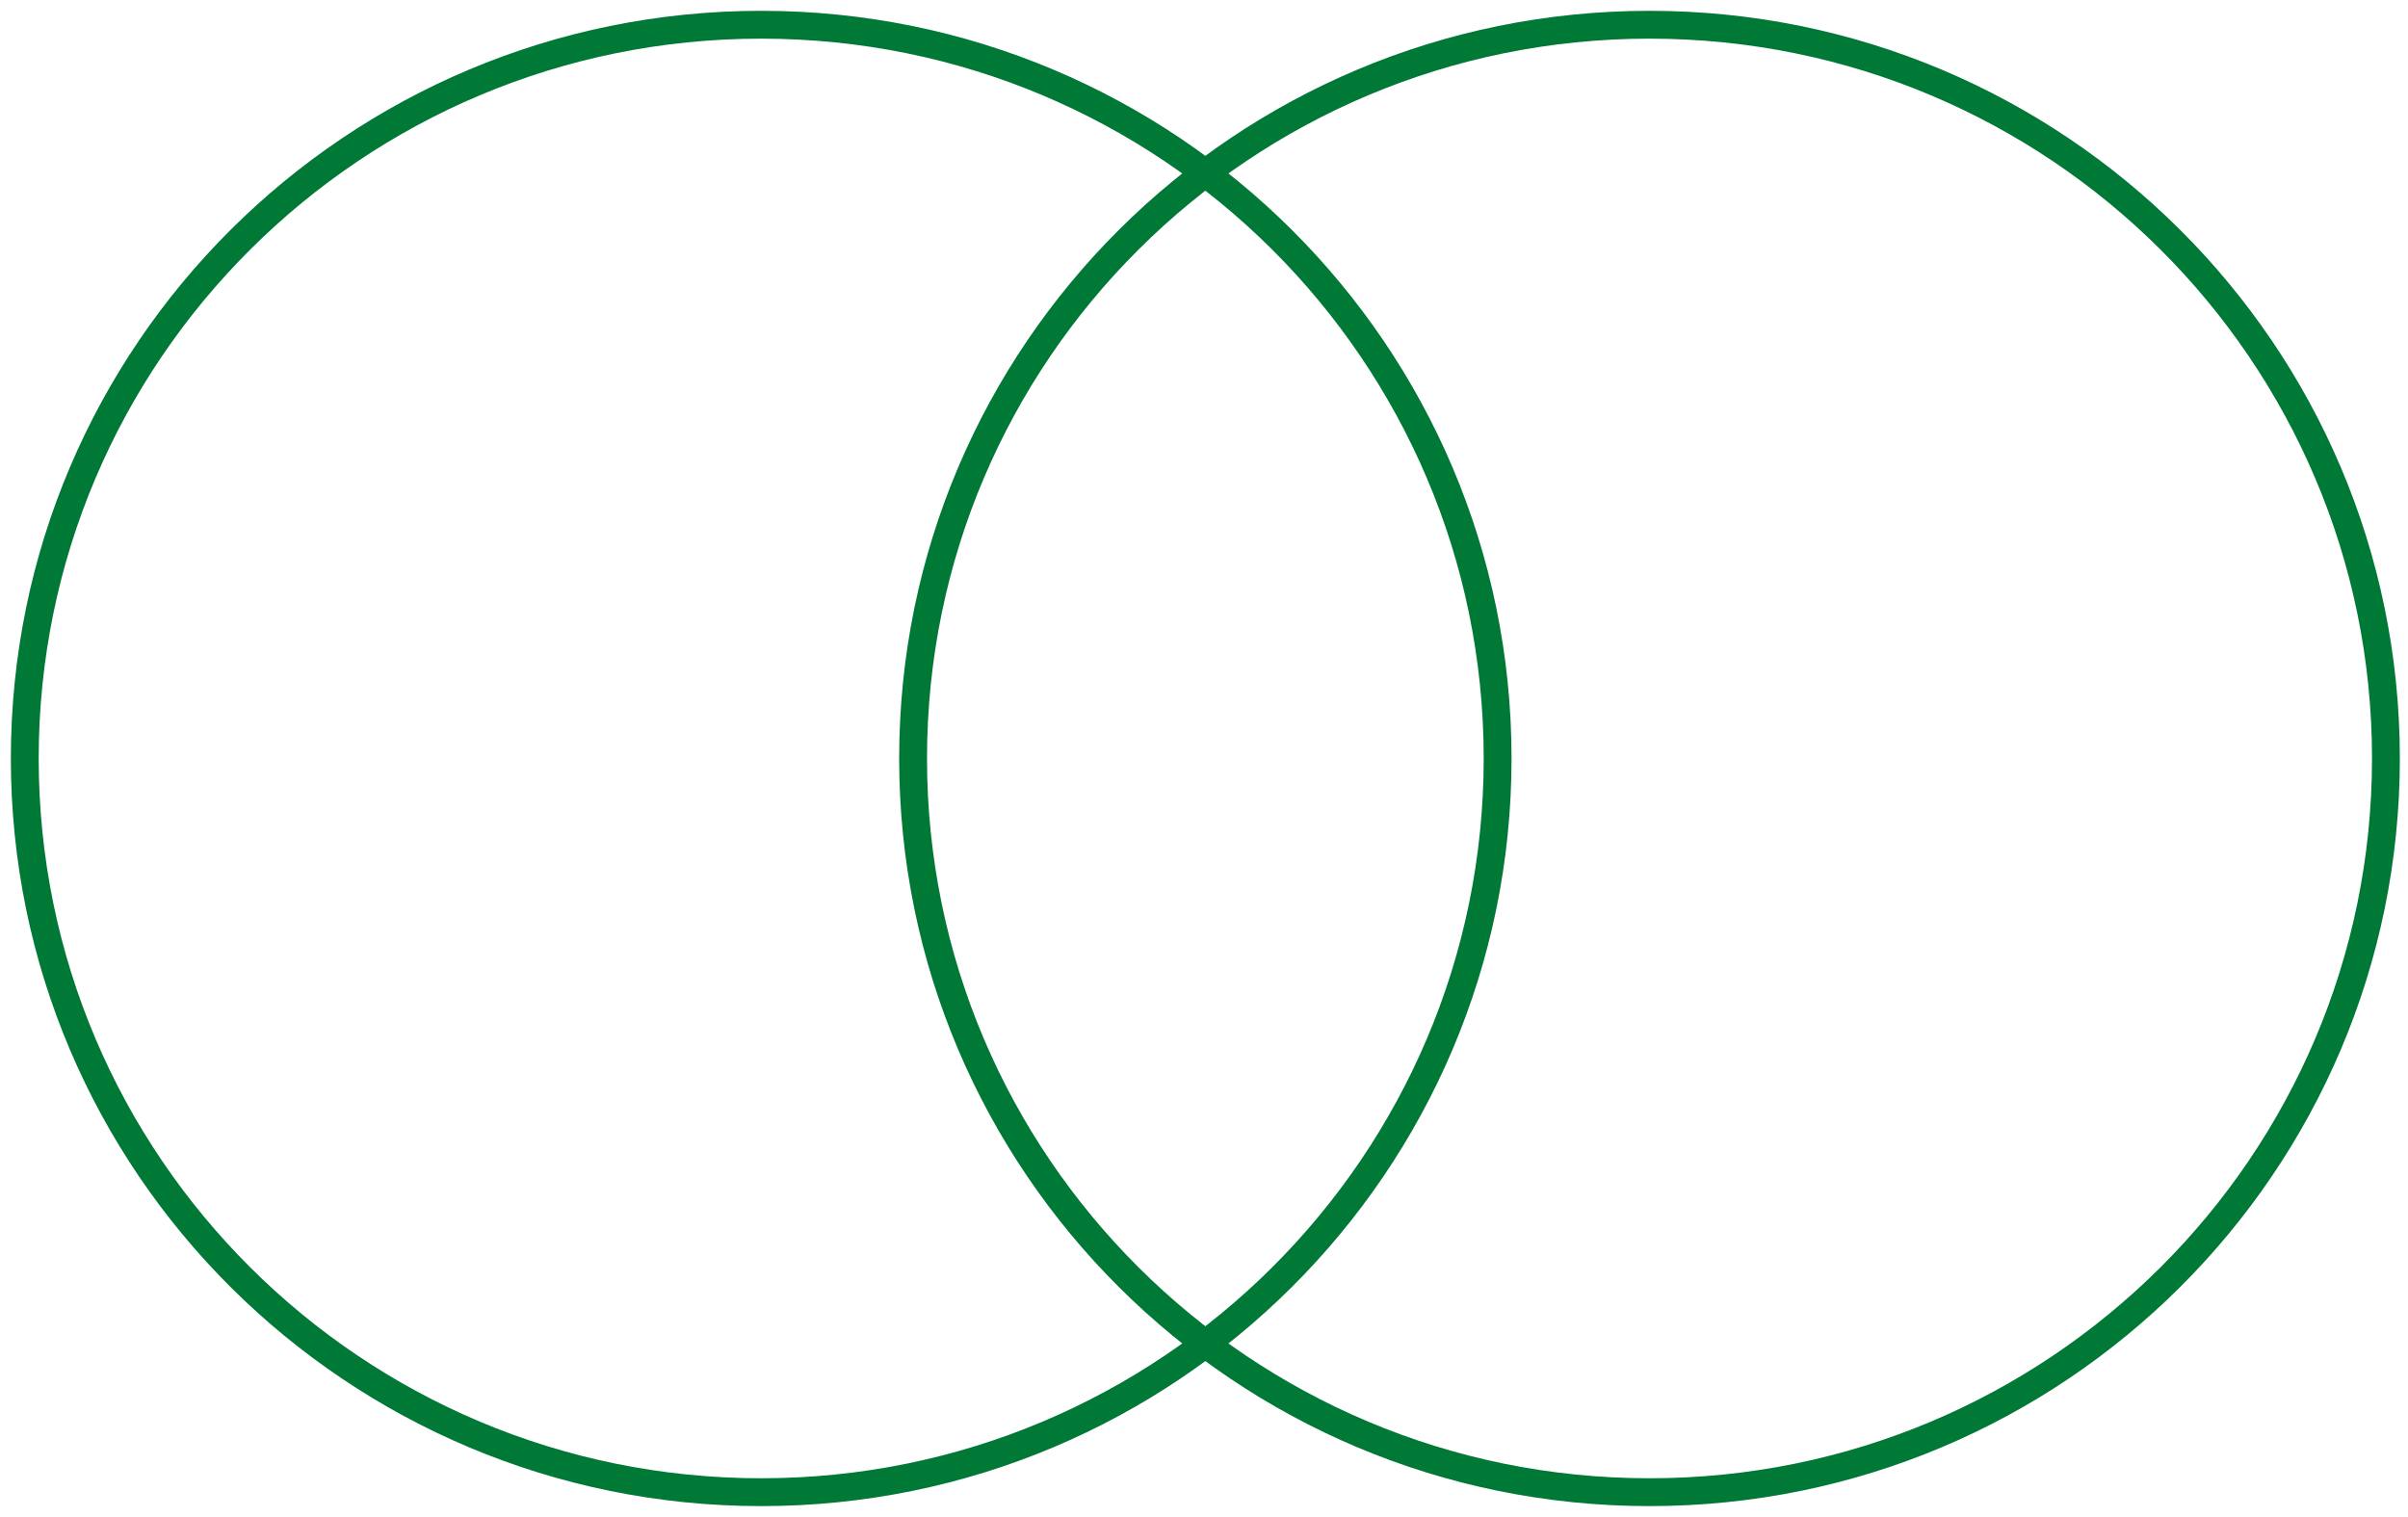 <svg xmlns="http://www.w3.org/2000/svg" width="173" height="109" viewBox="0 0 173 109" fill="none">
  <path id="links" d="M54.688 107.207C83.907 107.207 107.595 83.606 107.595 54.492C107.595 25.379 83.907 1.777 54.688 1.777C25.468 1.777 1.78 25.379 1.78 54.492C1.78 83.606 25.468 107.207 54.688 107.207Z" stroke="#007836" stroke-width="2" stroke-miterlimit="10"/>
  <path id="rechts" d="M118.507 107.207C147.727 107.207 171.414 83.606 171.414 54.492C171.414 25.379 147.727 1.777 118.507 1.777C89.287 1.777 65.6 25.379 65.6 54.492C65.6 83.606 89.287 107.207 118.507 107.207Z" stroke="#007836" stroke-width="2" stroke-miterlimit="10"/>
</svg>